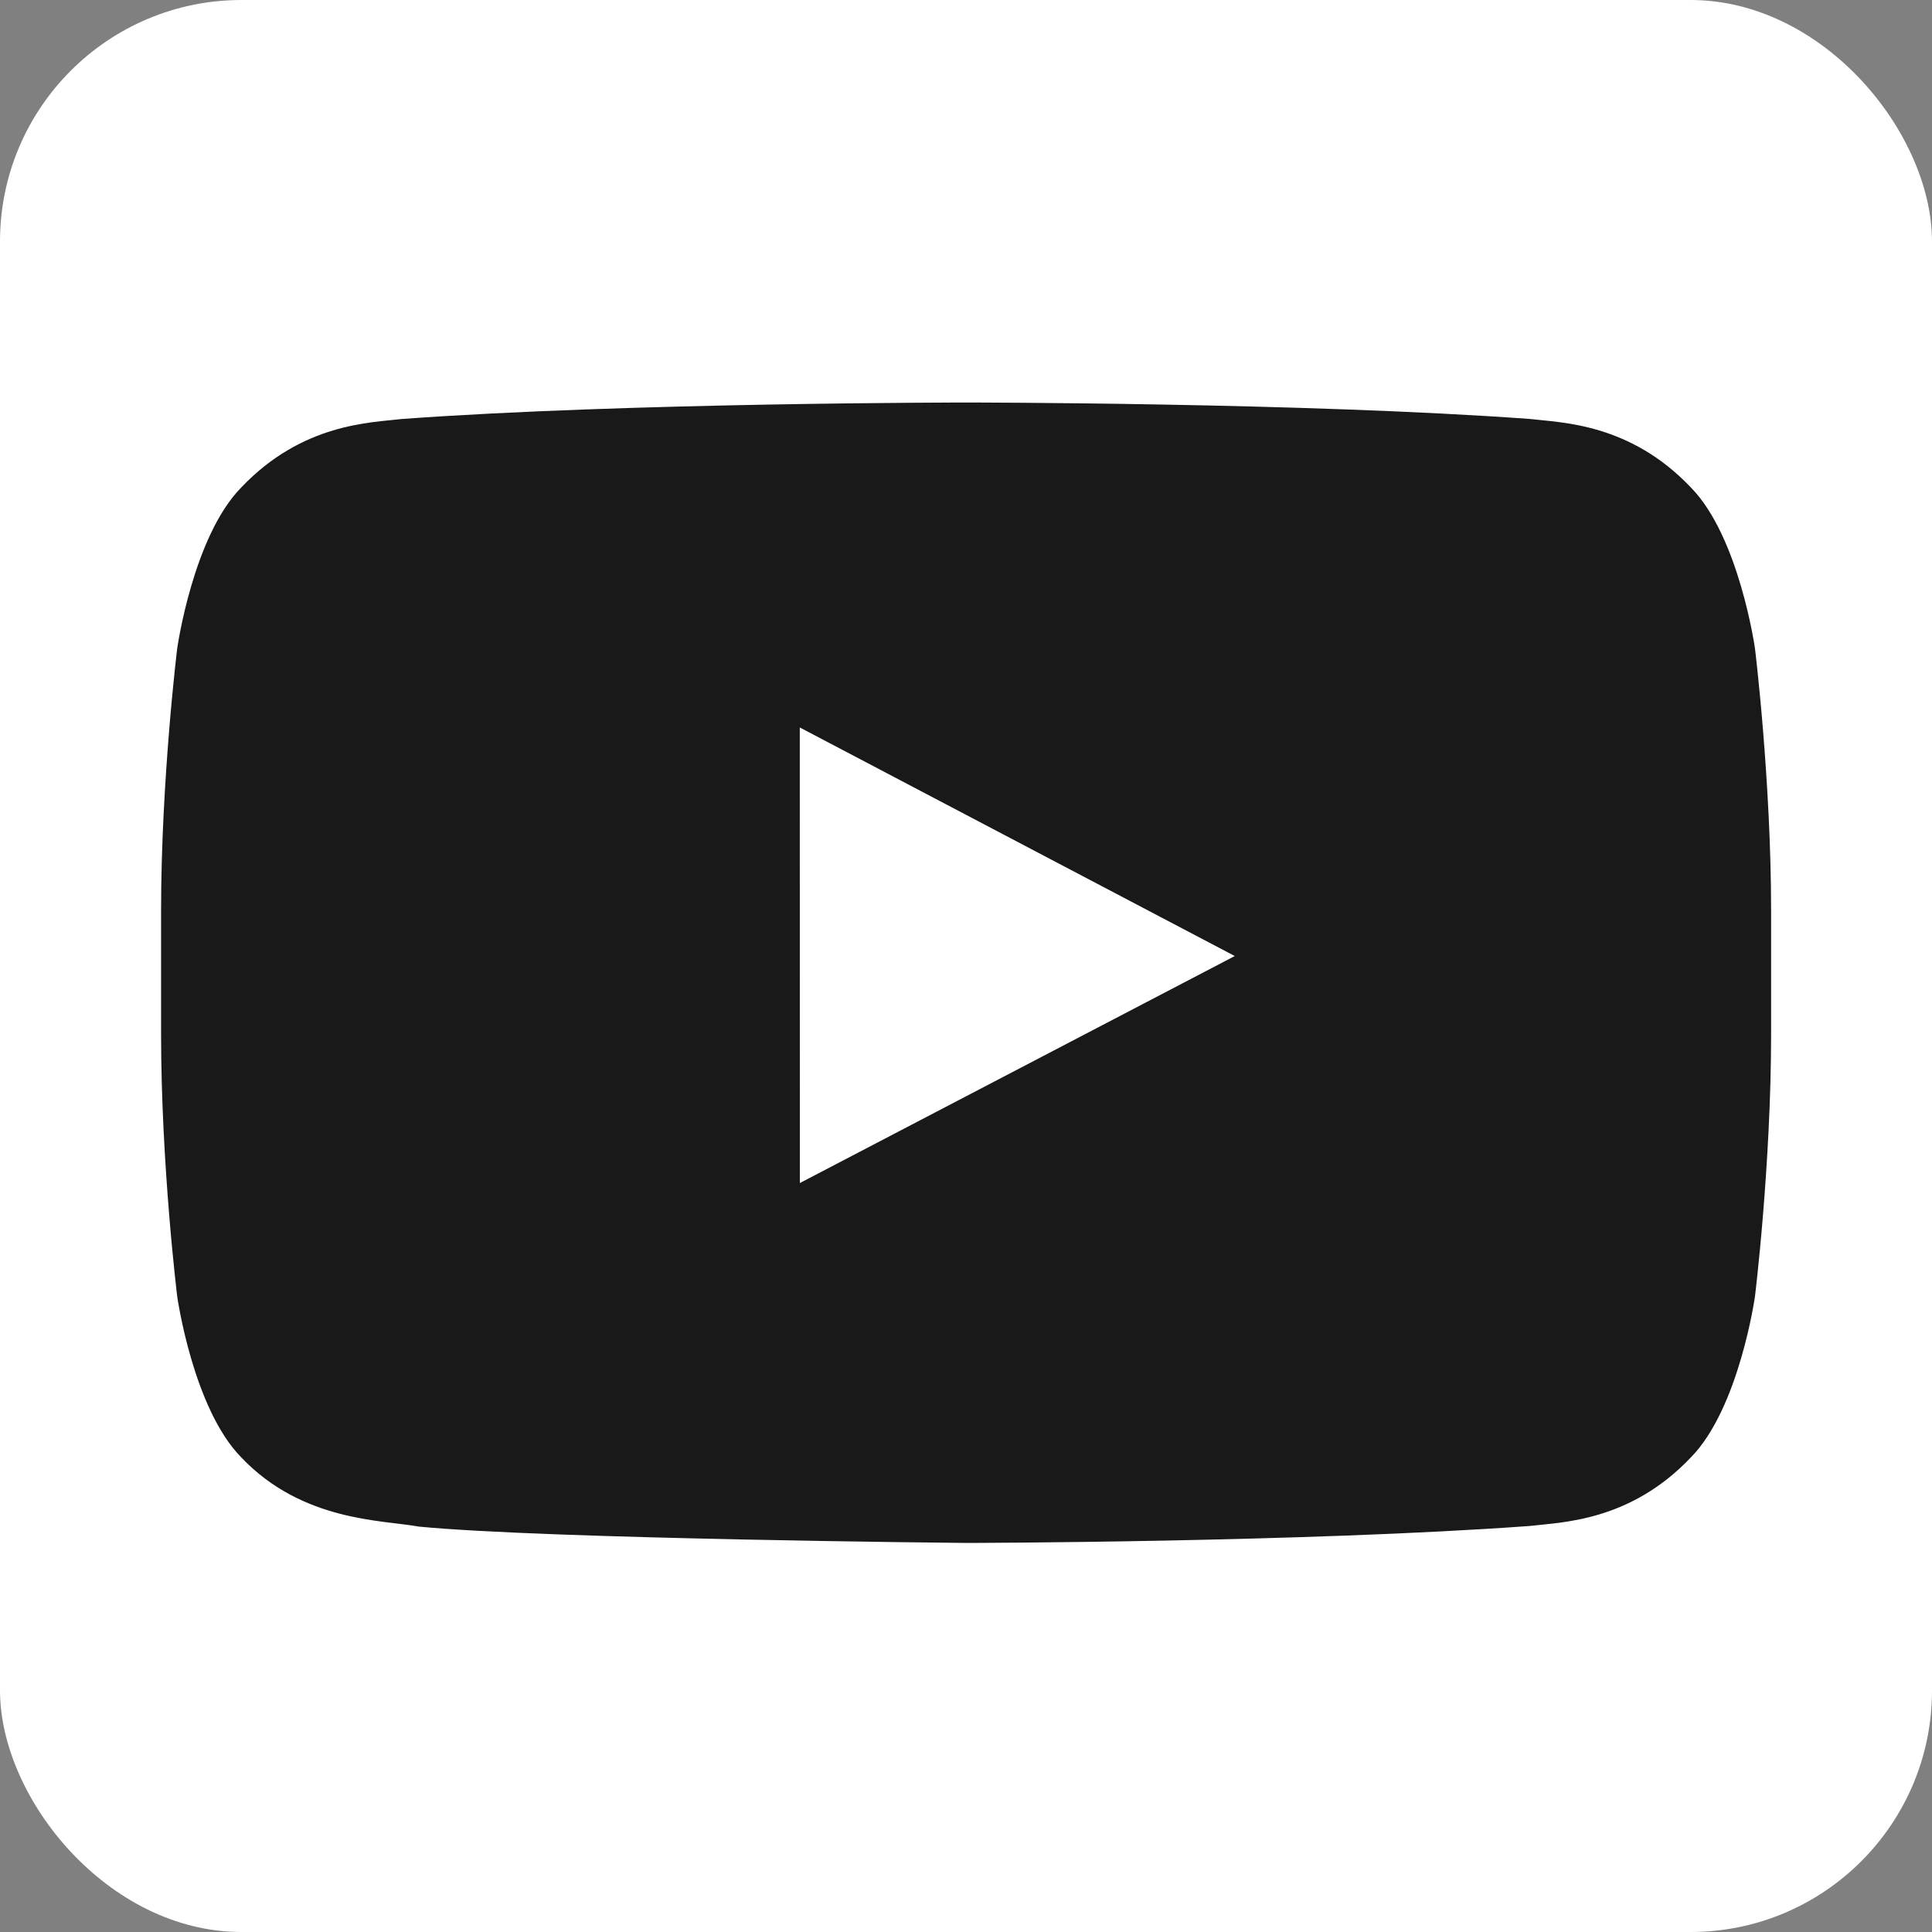 <svg width="32" height="32" viewBox="0 0 32 32" fill="none" xmlns="http://www.w3.org/2000/svg">
<rect x="0" y="0" width="32" height="32" fill="#808080" stroke="none"/>
<rect width="32" height="32" rx="4" fill="white"/>
<path fill-rule="evenodd" clip-rule="evenodd" d="M13.248 19.595L13.247 12.049L20.452 15.835L13.248 19.595ZM29.068 10.741C29.068 10.741 28.807 8.891 28.008 8.076C26.994 7.006 25.857 7.001 25.336 6.939C21.605 6.667 16.007 6.667 16.007 6.667H15.995C15.995 6.667 10.398 6.667 6.666 6.939C6.145 7.001 5.009 7.006 3.994 8.076C3.195 8.891 2.935 10.741 2.935 10.741C2.935 10.741 2.668 12.915 2.668 15.088V17.125C2.668 19.299 2.935 21.472 2.935 21.472C2.935 21.472 3.195 23.322 3.994 24.137C5.009 25.207 6.341 25.174 6.935 25.285C9.068 25.492 16.001 25.556 16.001 25.556C16.001 25.556 21.605 25.547 25.336 25.275C25.857 25.212 26.994 25.207 28.008 24.137C28.807 23.322 29.068 21.472 29.068 21.472C29.068 21.472 29.335 19.299 29.335 17.125V15.088C29.335 12.915 29.068 10.741 29.068 10.741Z" fill="#191919"/>
</svg>
